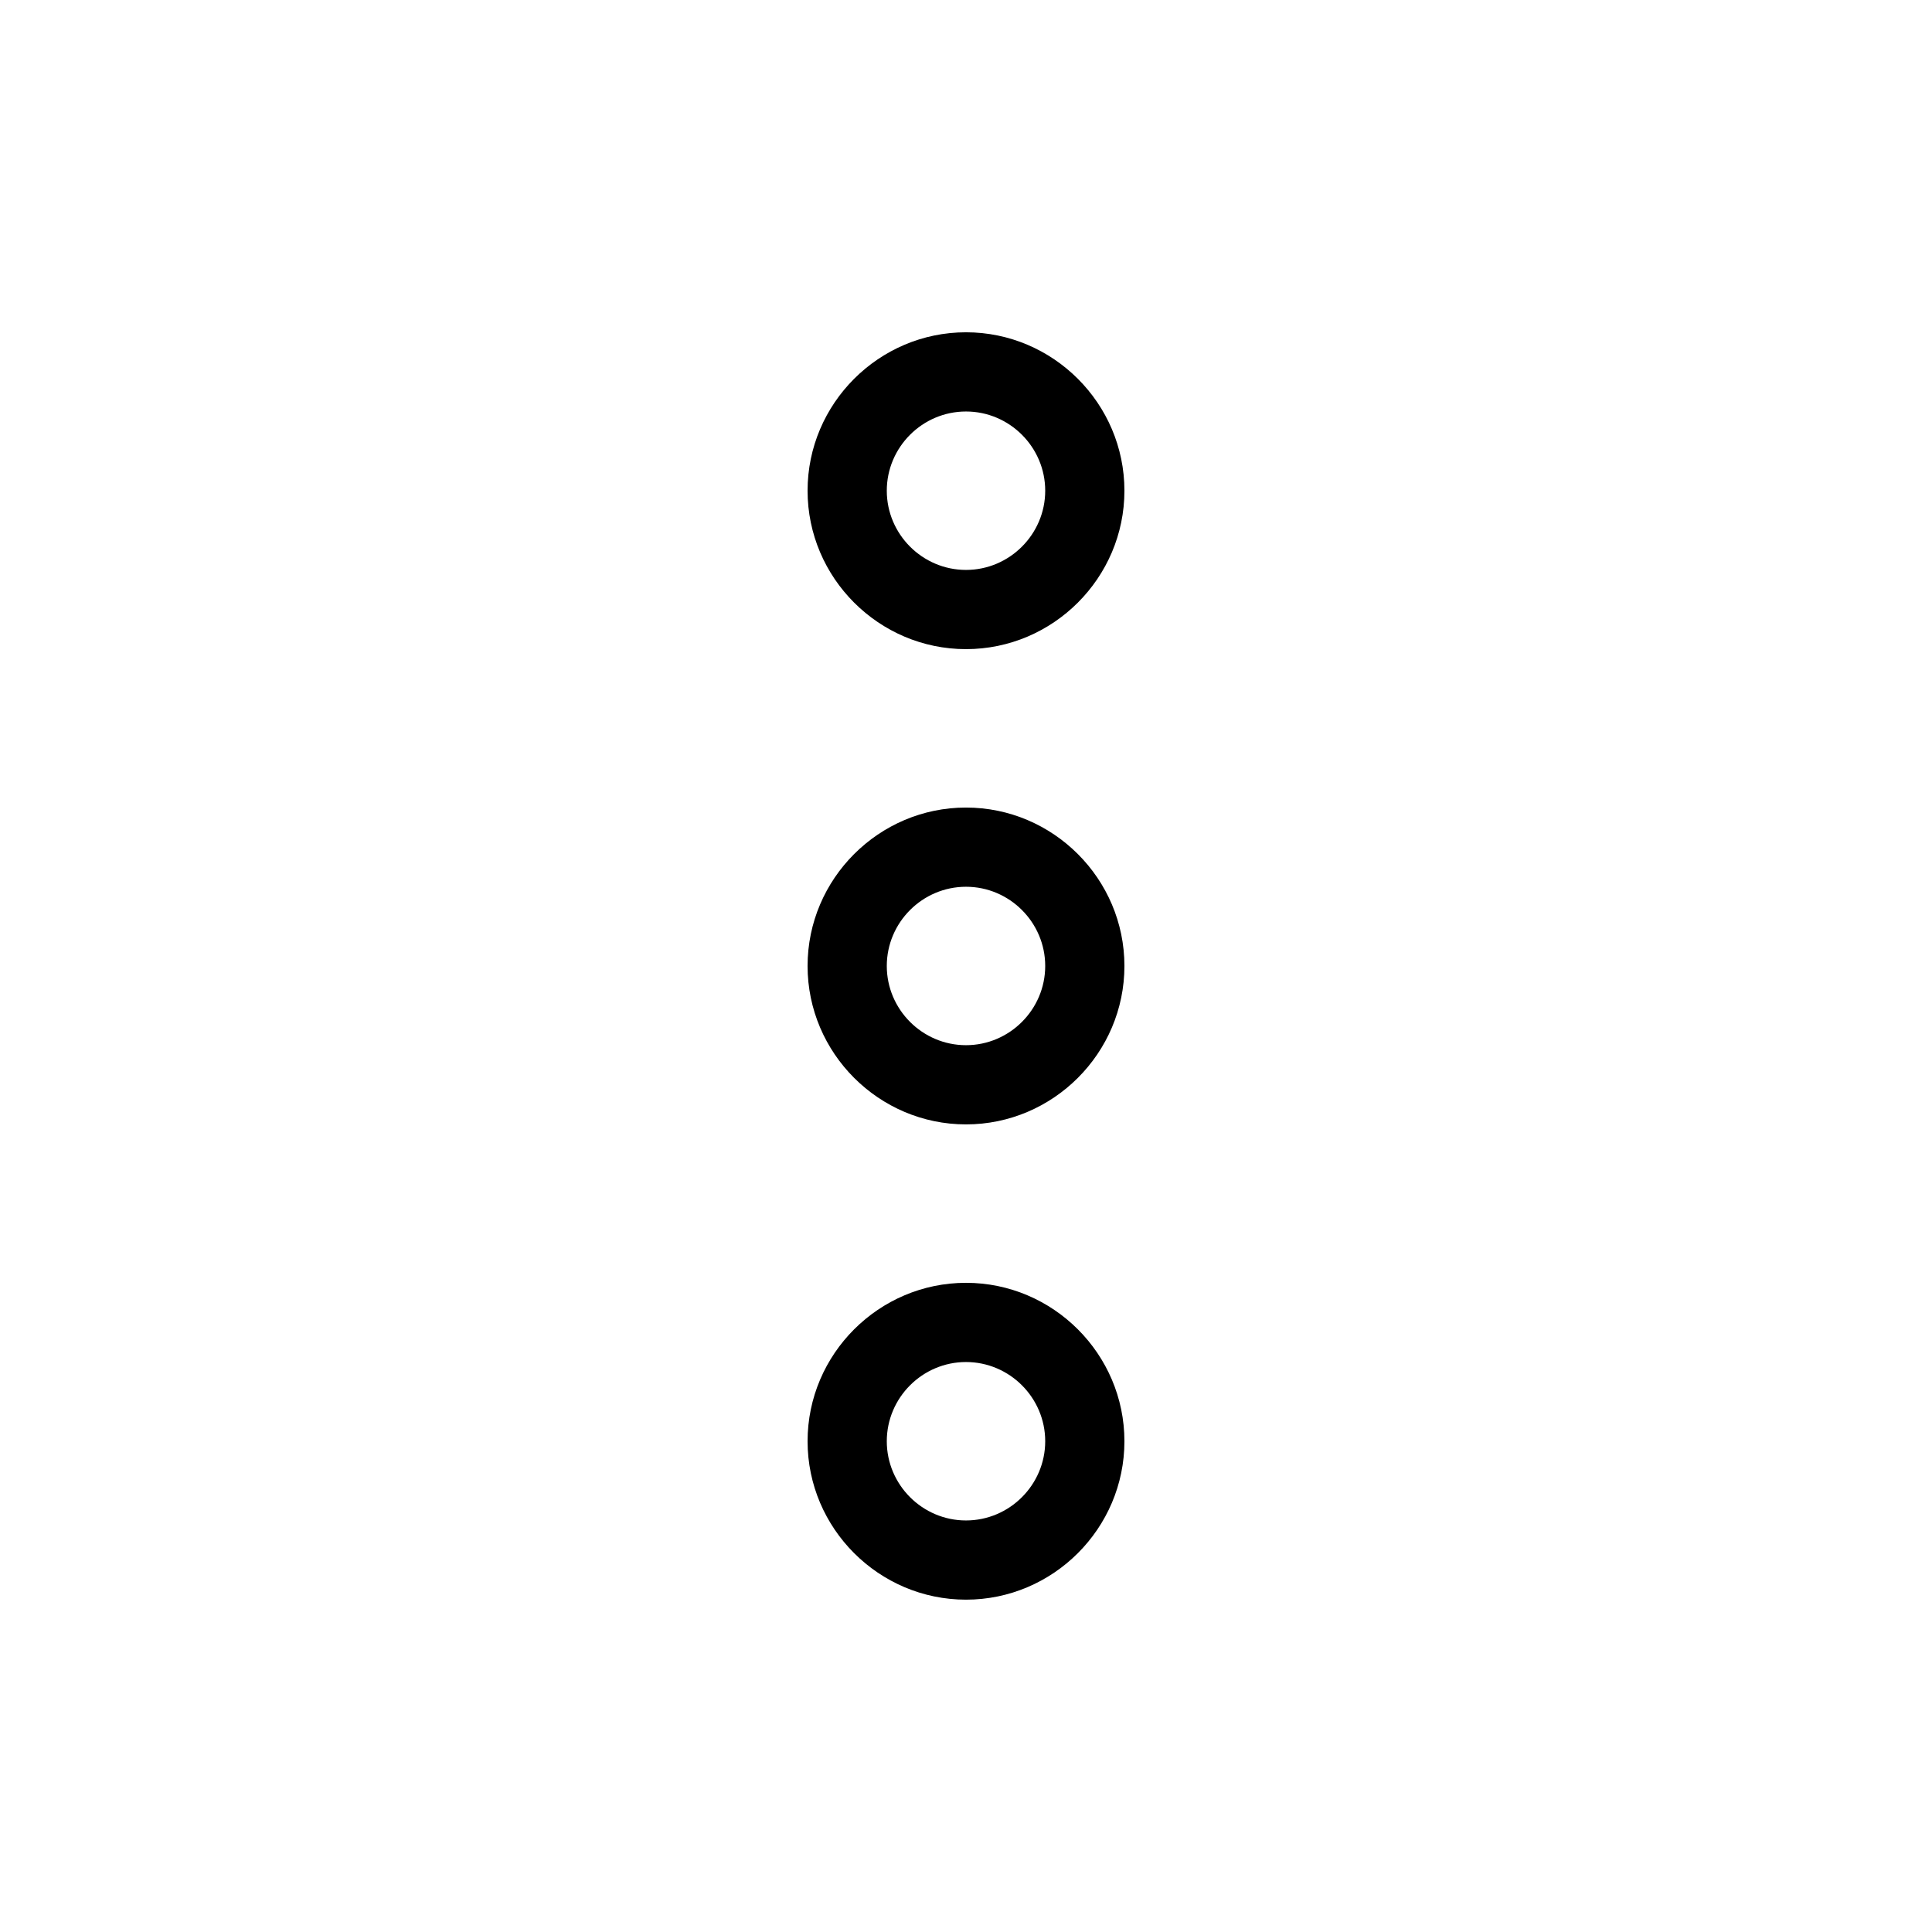 <?xml version="1.0" encoding="UTF-8"?>
<!-- Uploaded to: ICON Repo, www.svgrepo.com, Generator: ICON Repo Mixer Tools -->
<svg fill="#000000" width="800px" height="800px" version="1.1" viewBox="144 144 512 512" xmlns="http://www.w3.org/2000/svg">
 <path d="m400 483.96c23.09 0 41.984 18.895 41.984 41.984 0 23.094-18.895 41.984-41.984 41.984-23.094 0-41.984-18.891-41.984-41.984 0-23.09 18.891-41.984 41.984-41.984m0-125.95c23.09 0 41.984 18.891 41.984 41.984 0 23.09-18.895 41.984-41.984 41.984-23.094 0-41.984-18.895-41.984-41.984 0-23.094 18.891-41.984 41.984-41.984m0-125.95c23.09 0 41.984 18.891 41.984 41.984 0 23.09-18.895 41.984-41.984 41.984-23.094 0-41.984-18.895-41.984-41.984 0-23.094 18.891-41.984 41.984-41.984m0 20.992c-11.547 0-20.992 9.445-20.992 20.992 0 11.543 9.445 20.992 20.992 20.992 11.543 0 20.992-9.449 20.992-20.992 0-11.547-9.449-20.992-20.992-20.992m0 125.95c-11.547 0-20.992 9.445-20.992 20.992 0 11.543 9.445 20.992 20.992 20.992 11.543 0 20.992-9.449 20.992-20.992 0-11.547-9.449-20.992-20.992-20.992m0 125.95c-11.547 0-20.992 9.449-20.992 20.992 0 11.547 9.445 20.992 20.992 20.992 11.543 0 20.992-9.445 20.992-20.992 0-11.543-9.449-20.992-20.992-20.992z"/>
</svg>